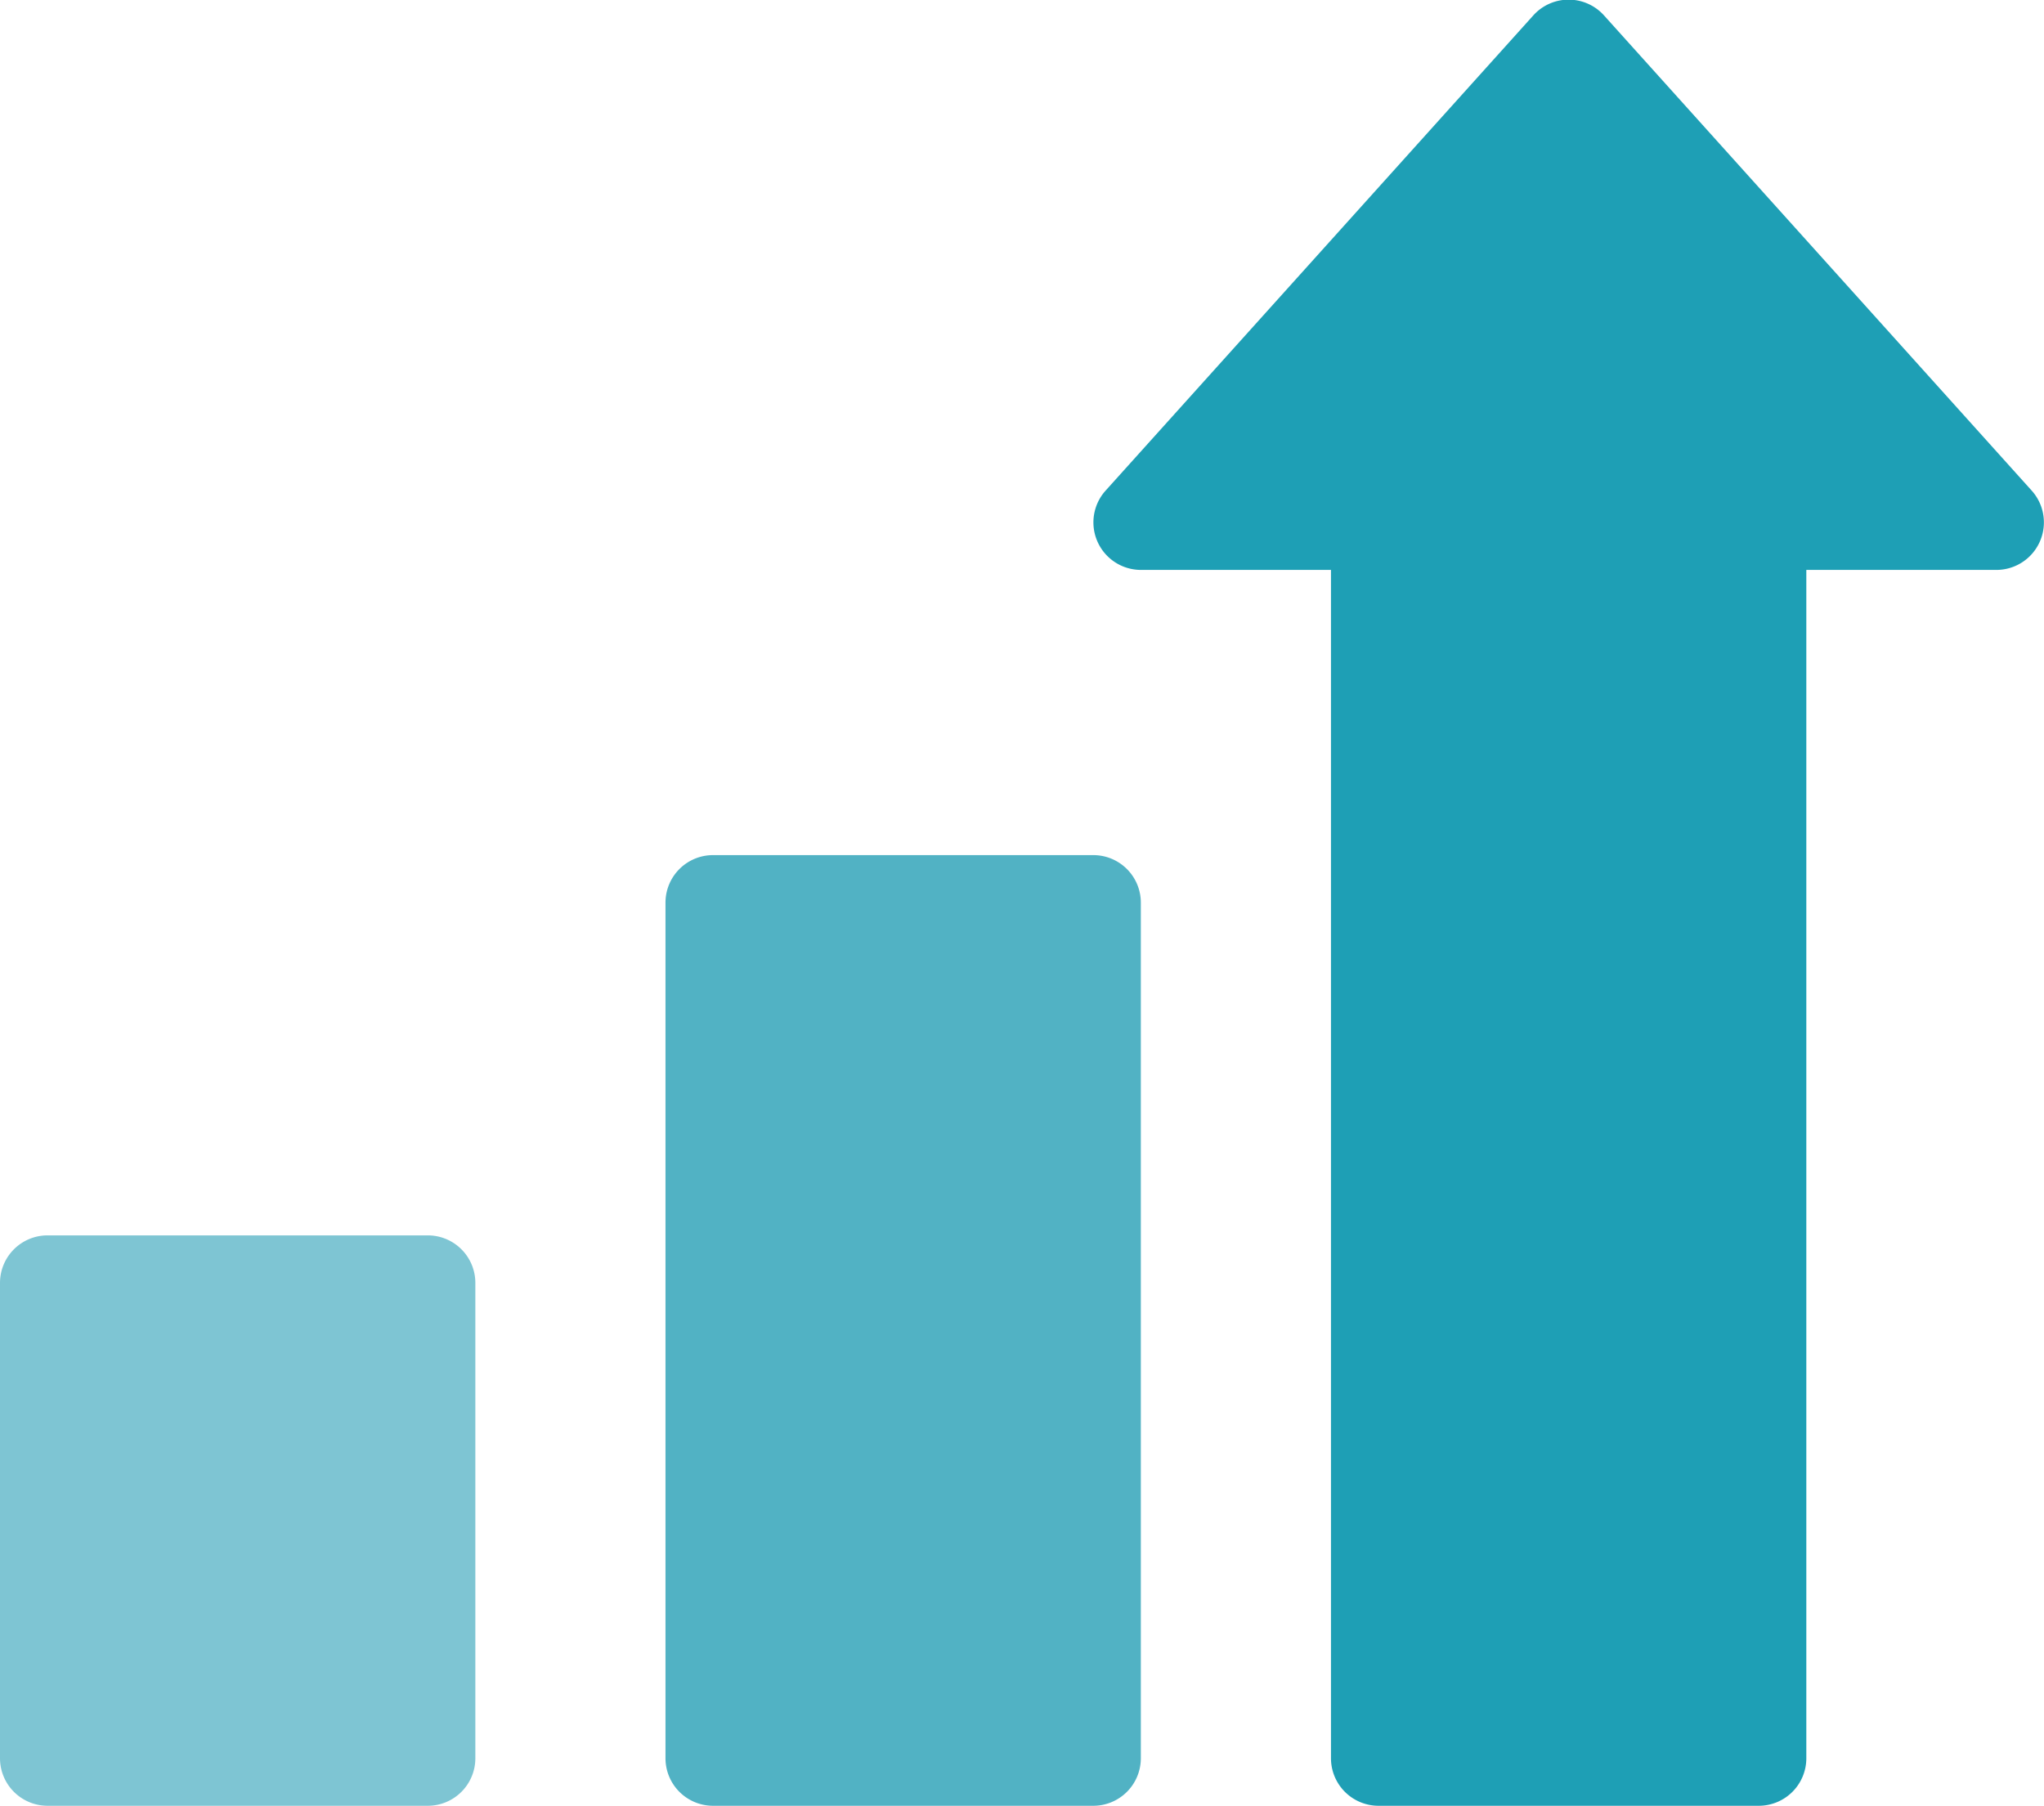 <?xml version="1.0" encoding="UTF-8"?>
<svg xmlns="http://www.w3.org/2000/svg" viewBox="0 0 43 37.99">
  <title>Need More?!</title>
  <path d="M25 23h-8a1 1 0 0 0-1 1v18a1 1 0 0 0 1 1h8a1 1 0 0 0 1-1v-18a1 1 0 0 0-1-1z" transform="translate(-2 -5.01)" fill="#51b2c4"></path>
  <path d="M11 31h-8a1 1 0 0 0-1 1v10a1 1 0 0 0 1 1h8a1 1 0 0 0 1-1v-10a1 1 0 0 0-1-1z" transform="translate(-2 -5.01)" fill="#7ec5d3"></path>
  <path d="M44.74 15.33l-9-10a1 1 0 0 0-1.48 0l-9 10a1 1 0 0 0 .74 1.67h4v25a1 1 0 0 0 1 1h8a1 1 0 0 0 1-1v-25h4a1 1 0 0 0 .74-1.67z" transform="translate(-2 -5.01)" fill="#1e9fb5"></path>
</svg>
